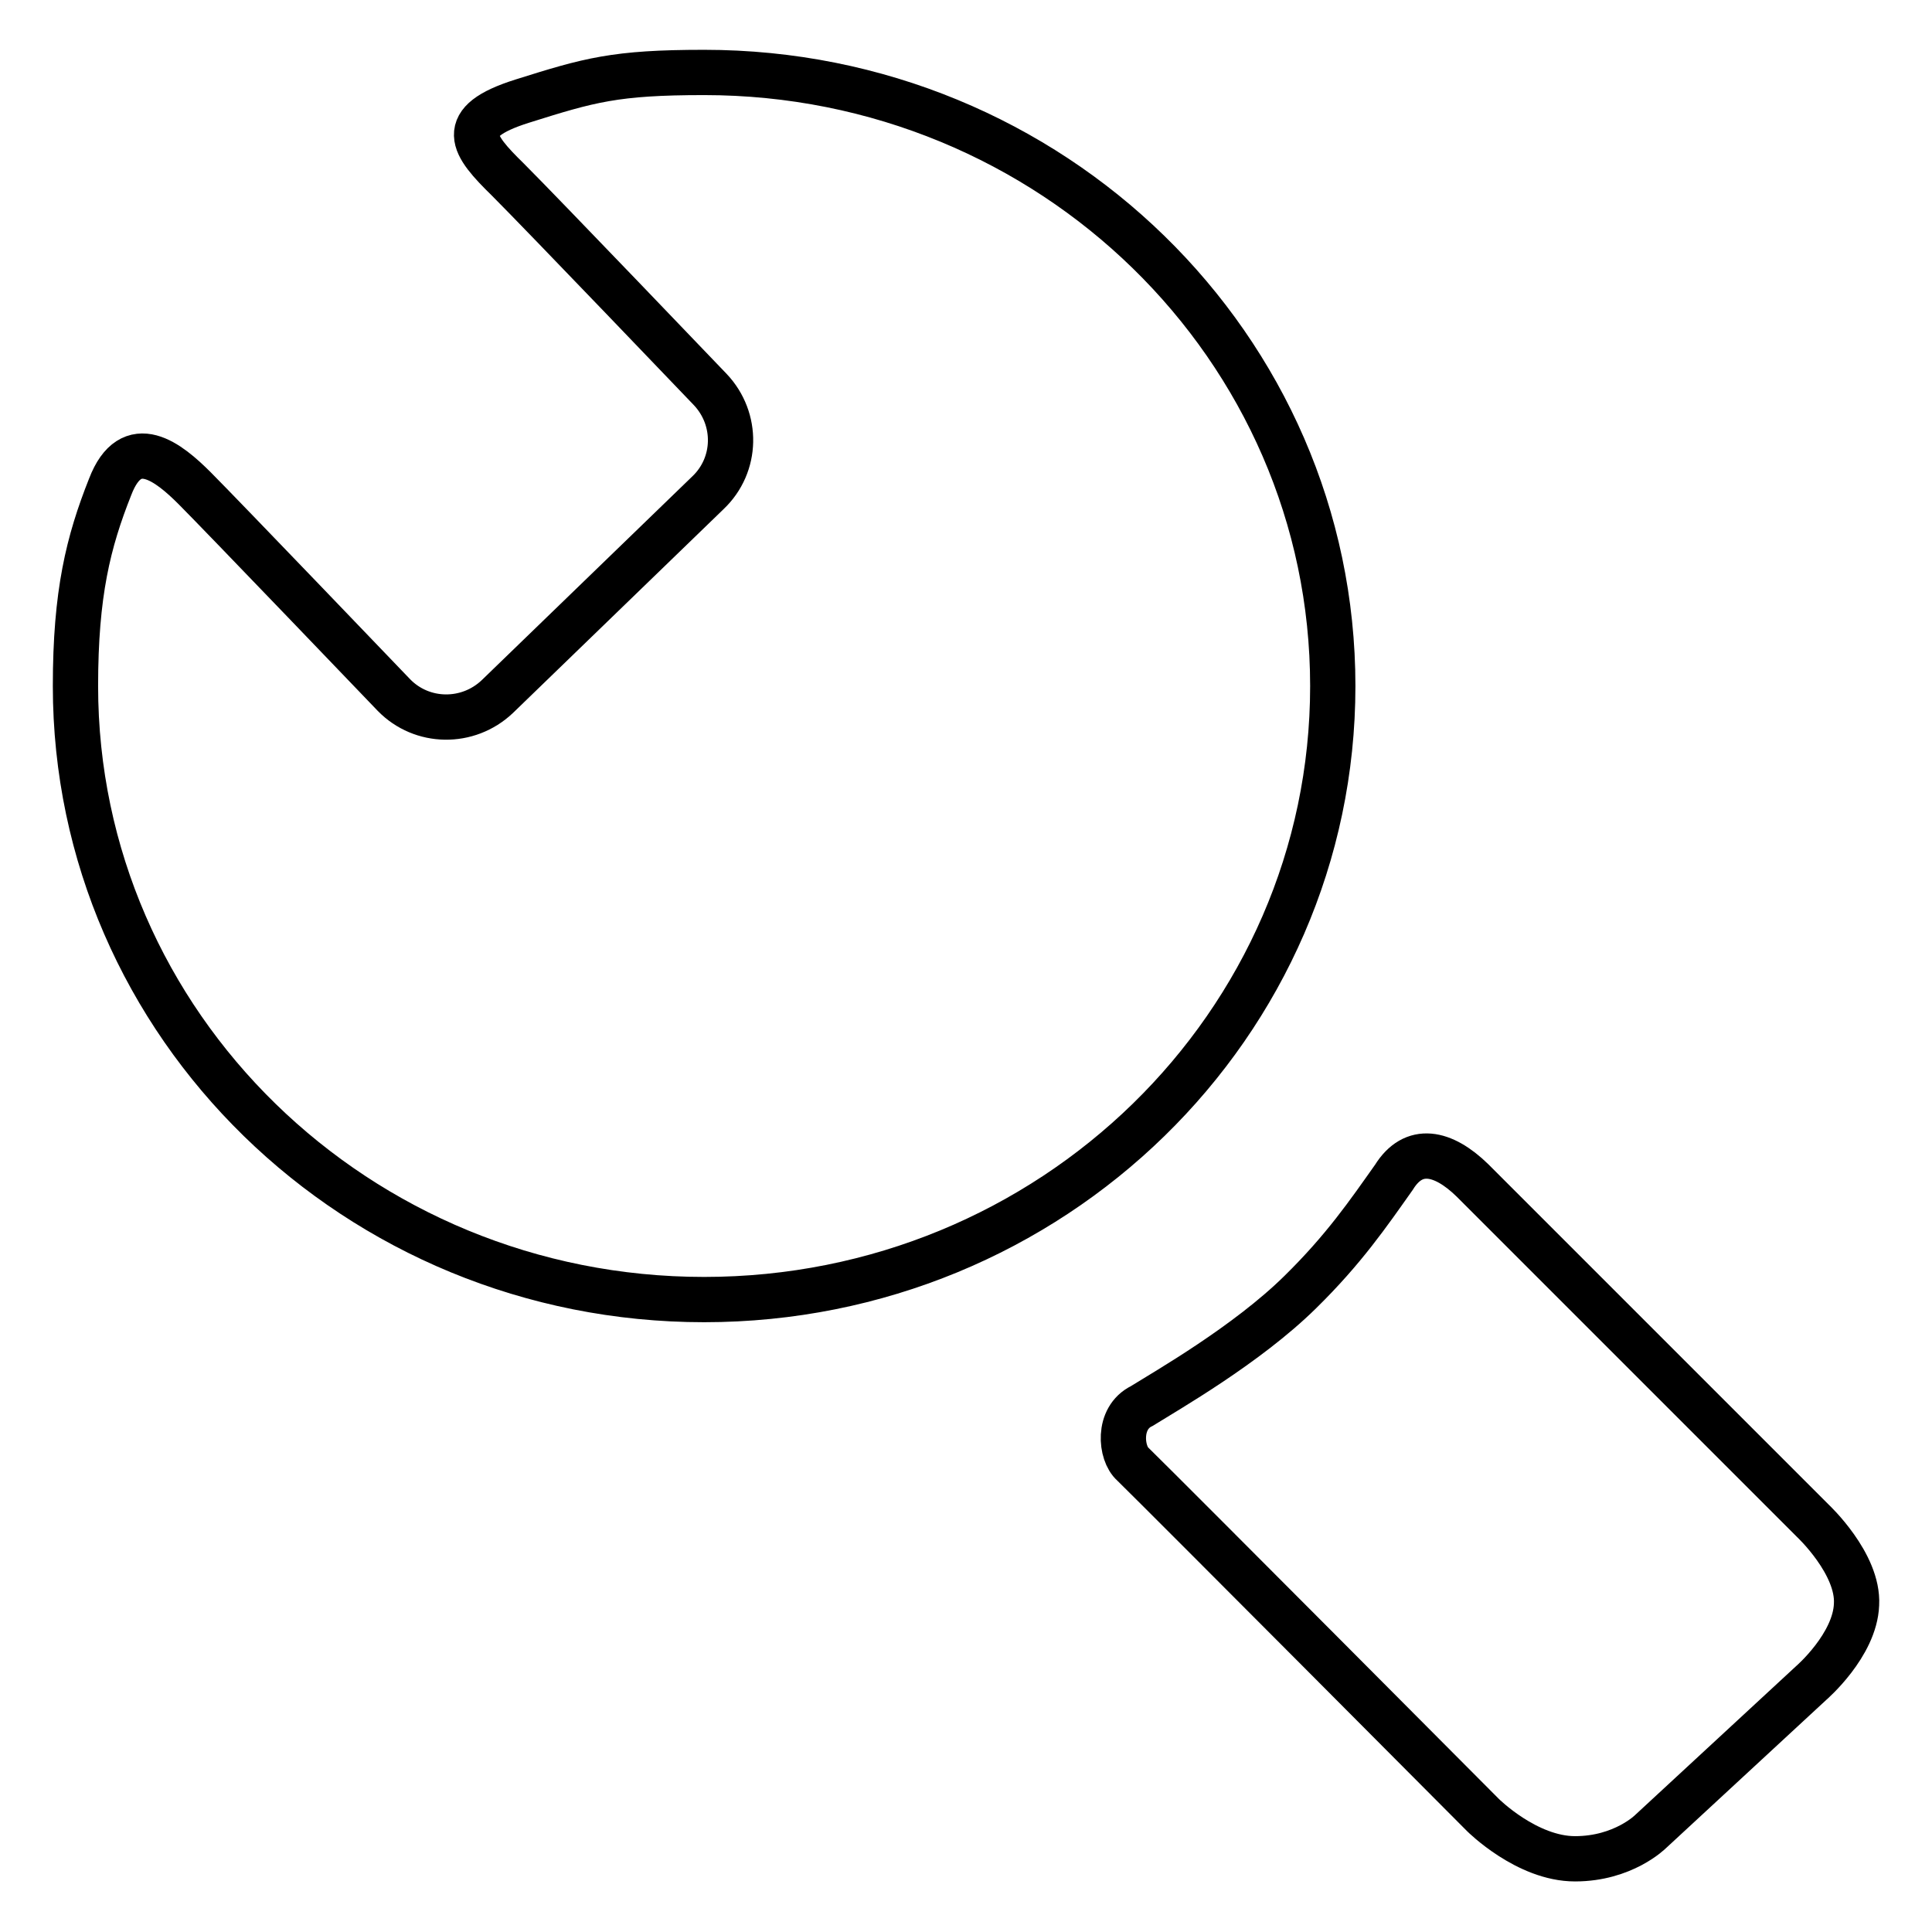 <?xml version="1.0" encoding="utf-8"?>
<!-- Svg Vector Icons : http://www.onlinewebfonts.com/icon -->
<!DOCTYPE svg PUBLIC "-//W3C//DTD SVG 1.1//EN" "http://www.w3.org/Graphics/SVG/1.1/DTD/svg11.dtd">
<svg version="1.1" xmlns="http://www.w3.org/2000/svg" xmlns:xlink="http://www.w3.org/1999/xlink" x="0px" y="0px" viewBox="0 0 256 256" enable-background="new 0 0 256 256" xml:space="preserve">
<g> <path stroke-width="6" fill-opacity="0" stroke="#000000"  d="M93.3,9.6c-11.8,0-15.2,1-24.1,3.8c-8.9,2.8-6.6,5.8-1.9,10.4c4.6,4.6,26.8,27.8,26.8,27.8 c3.7,3.9,3.6,10-0.3,13.7L65.9,92.3c-3.9,3.7-10,3.6-13.7-0.2c0,0-23-24-26.4-27.4c-3.4-3.4-8.4-7.5-11.2-0.2 C11.7,71.8,10,78.6,10,90.9c0,44.9,37.3,81.3,83.3,81.3c46,0,83.3-36.4,83.3-81.3C176.6,46,139.3,9.6,93.3,9.6z M195.1,156.4 c4.7,4.7,45.1,45.1,45.1,45.1s6.1,5.7,5.8,11.1c-0.2,5.4-6,10.4-6,10.4l-21.3,19.7c0,0-3.6,3.6-10,3.6c-6.4,0-12.2-5.8-12.2-5.8 s-41.8-42-46.4-46.5c-1.6-1.4-2.1-6.1,1.2-7.7c3.2-2,13.9-8.1,21-15.1c5.8-5.7,9-10.4,12.4-15.2 C187.3,151.8,191.2,152.6,195.1,156.4L195.1,156.4z"/></g>
</svg>
